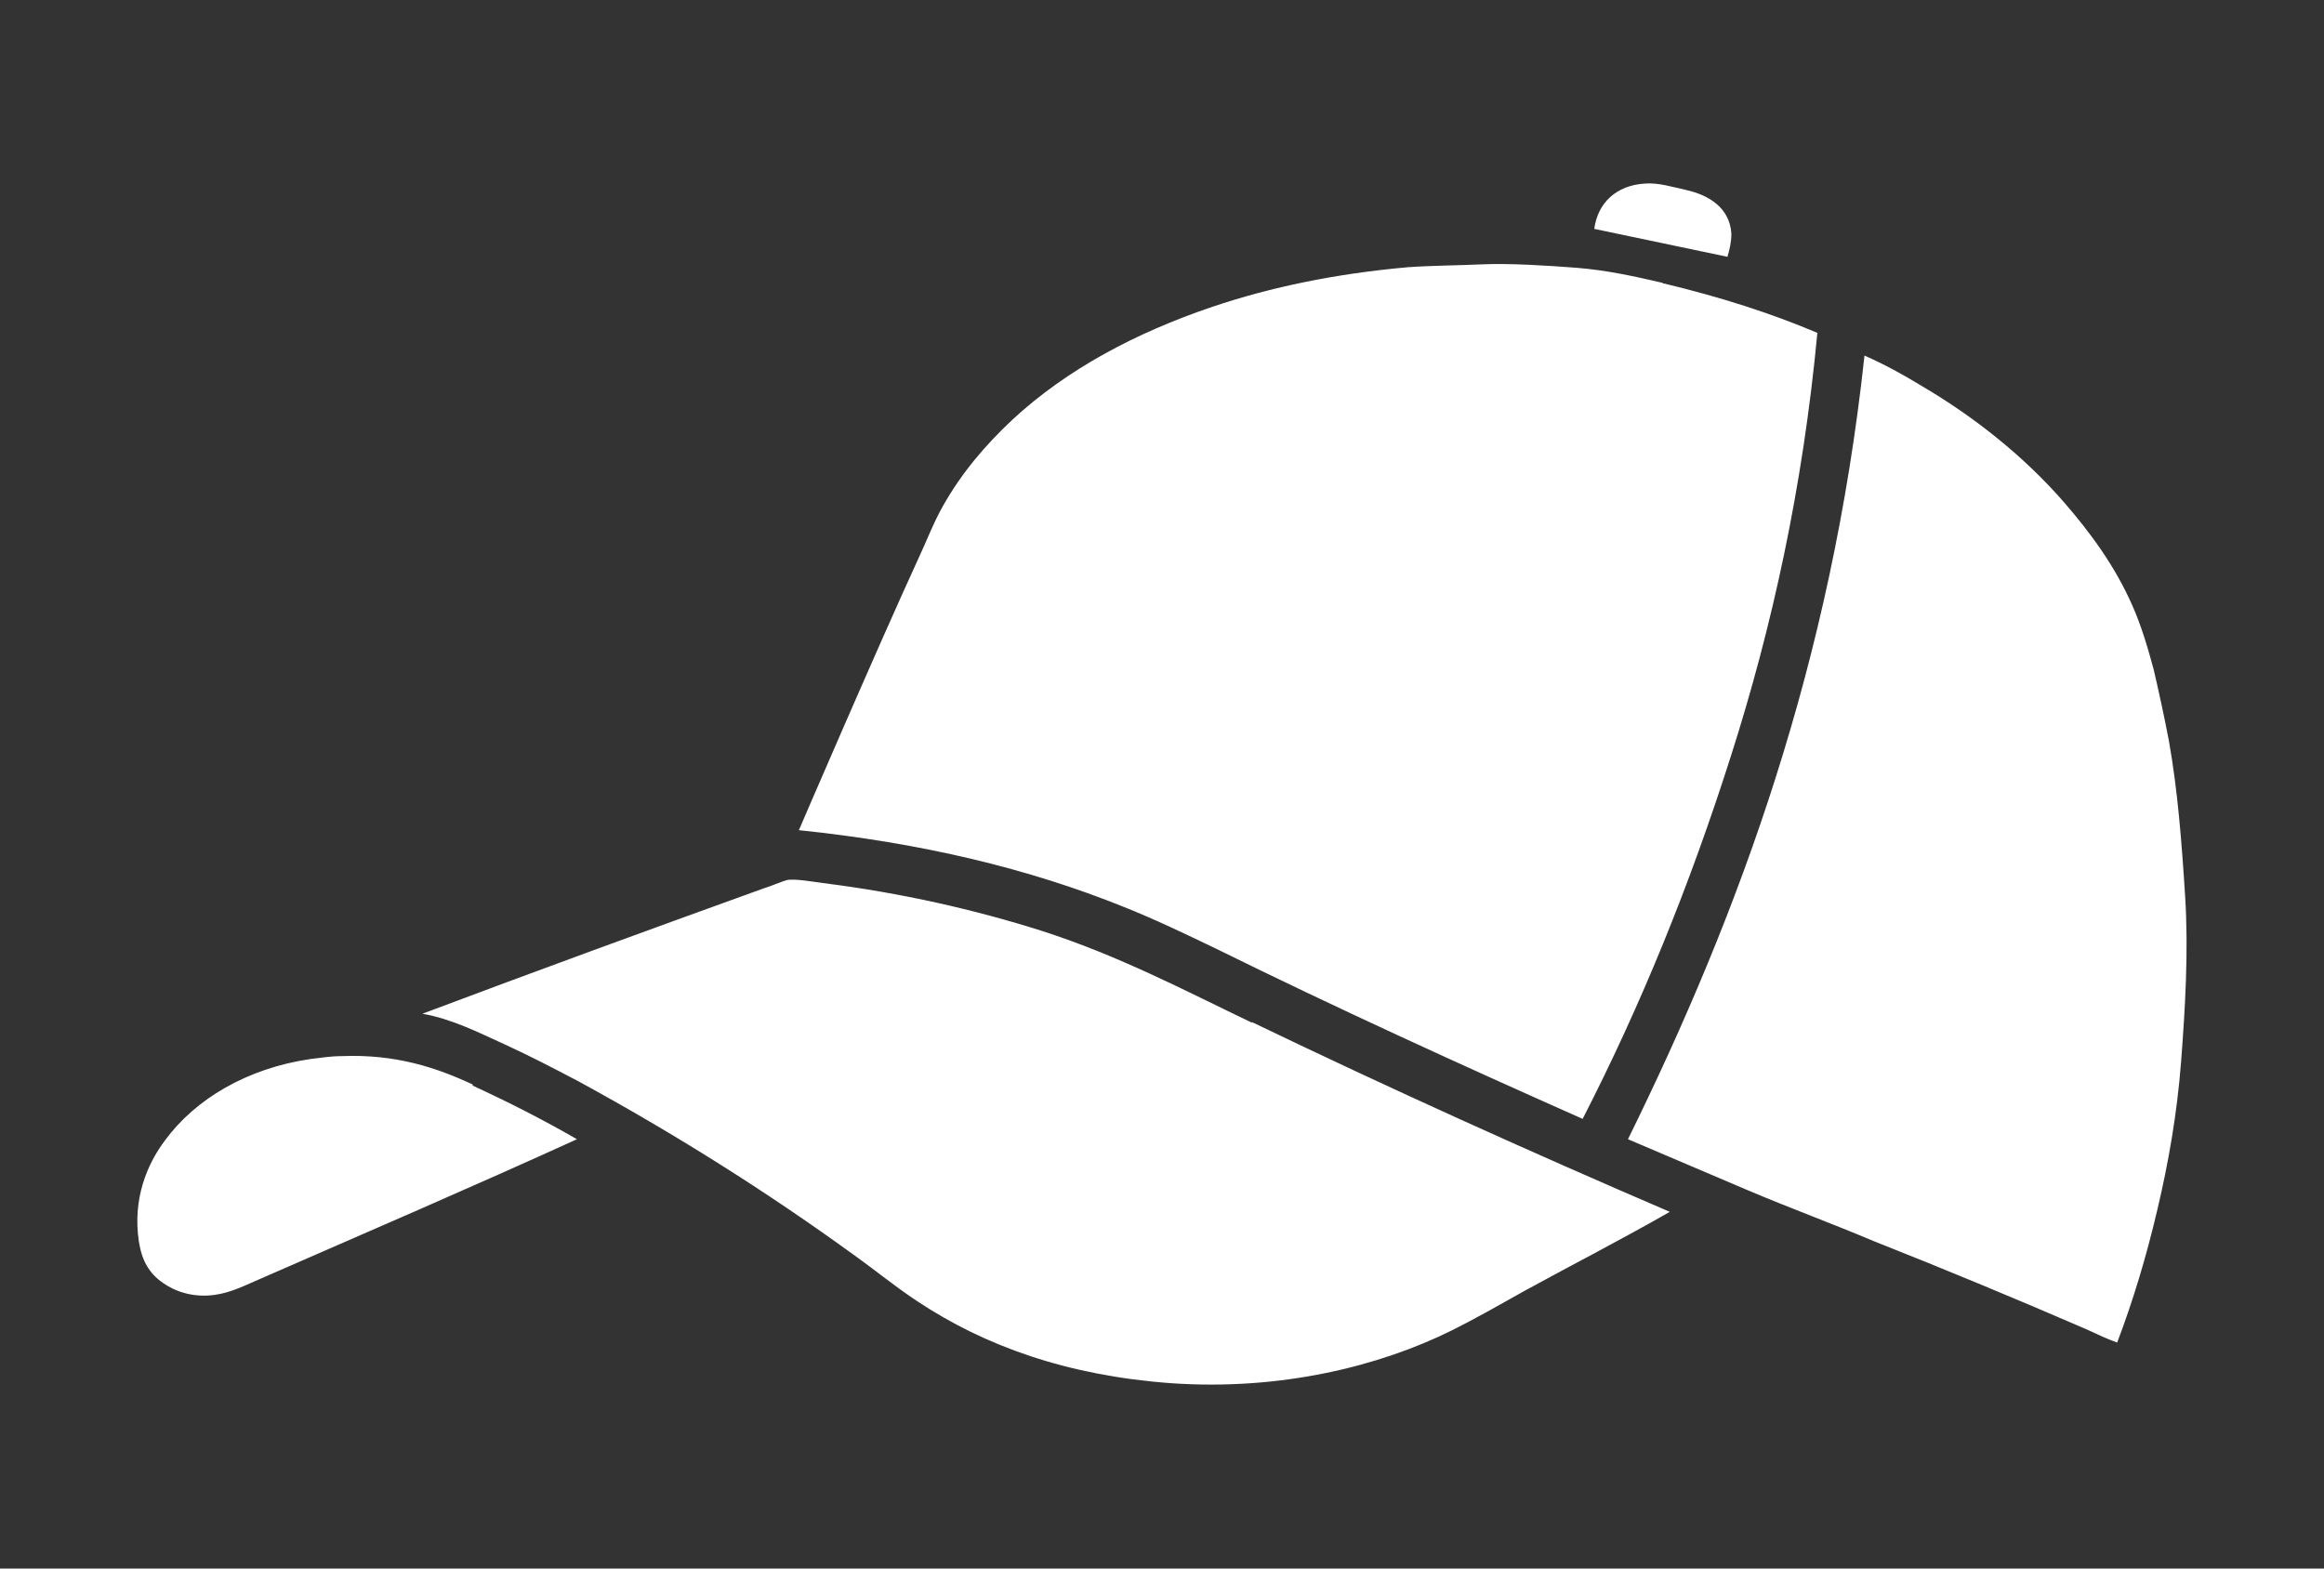 <?xml version="1.0" encoding="UTF-8"?>
<svg xmlns="http://www.w3.org/2000/svg" version="1.1" viewBox="0 0 400 270">
  <rect x="0" y="0" width="400" height="270" fill="#333333" stroke="none"/>
  <defs>
    <style>
      .cls-1 {
        fill: #fff;
        fill-rule: evenodd;
      }
    </style>
  </defs>
  <!-- Generator: Adobe Illustrator 28.6.0, SVG Export Plug-In . SVG Version: 1.2.0 Build 709)  -->
  <g>
    <g id="_レイヤー_1" data-name="レイヤー_1">
      <g id="_レイヤー_1-2" data-name="_レイヤー_1">
        <g id="_レイヤー_1-2">
          <g id="_レイヤー_1-2-2" data-name="_レイヤー_1-2">
            <path class="cls-1" d="M297.3,44.2c-7.7-1.6-15.3-3.2-22.9-4.8.6-4.5,3.8-7.5,8.7-7.8,2.3-.2,4.8.6,7.1,1.1,4,.9,7.5,3.1,7.8,7.5,0,1.5-.3,2.7-.7,4.1h0ZM286.2,48.7c-4.7-1.1-9.7-2.2-14.8-2.6s-11.7-.8-16.2-.6c-4.5.2-8.7.2-12.9.5-12.4,1.1-23.5,3.4-33.6,6.8-13.3,4.5-25.1,10.8-34.4,19.4-4.7,4.4-8.8,9.2-12,14.9-1.6,2.8-2.8,6-4.3,9.2-6.9,15-20.5,46.6-20.5,46.6,21.2,2.2,39.5,6.6,55.9,13.2,5.5,2.2,10.7,4.7,15.9,7.2,20.7,10.2,41.5,19.7,63.1,29.3,10-19.5,18.4-40.1,25.5-62.4,7.1-22.2,12.4-46.3,14.9-72.9-8-3.4-16.8-6.2-26.4-8.5h-.2ZM320.9,61.3c-5.7,52.7-21.4,95.6-40.7,134.8,7,3,13.9,5.9,20.9,8.9,7.1,3,14.2,5.6,21.3,8.6,12.4,4.9,24.9,10.1,36.9,15.3,1.7.8,3.4,1.6,5.1,2.2,2.7-7.1,5-14.7,6.9-22.8,1.9-8,3.4-16.5,4.1-25.5.7-9.2,1.3-19,.7-28.5s-1.3-18.4-2.8-26.8c-.8-4.2-1.7-8.3-2.6-12.2-1.1-4.1-2.2-7.7-3.7-11.1-3-6.8-7.2-12.5-11.8-17.8-6.8-7.8-15.3-14.6-24.5-20-3.1-1.9-6.4-3.7-9.8-5.2v.3-.2h0ZM215.6,176.1c-11.7-5.6-23-11.6-36.4-15.9-11.4-3.6-24-6.5-37.6-8.2-1.5-.2-4.9-.8-6.2-.5-1.3.4-2.6,1-3.9,1.4-19.7,7.1-39.4,14.3-58.8,21.6,5.1.9,9.6,3.2,14,5.2s8.6,4.2,12.8,6.4c16.7,9.1,32.4,19,47.3,29.8,3.8,2.7,7.3,5.6,11.1,8.1,11.6,7.7,25.8,12.8,43.7,14.1,18.8,1.3,35.8-2.9,48.3-9.1,4.2-2.1,8.4-4.5,12.5-6.8,8.4-4.6,16.8-8.9,25-13.6-24.2-10.4-48.1-21.2-72-32.7h0l.2.2ZM81.4,186.7c-6.2-2.9-13.3-5.3-22.7-4.9-1.8,0-3.6.3-5.3.5-10.9,1.6-19.8,6.9-25,14-3.1,4.1-5.6,10.1-4.5,17.4.5,3.3,1.8,5.5,4.1,7.1,2.1,1.5,5.2,2.6,8.9,2.1,3-.4,5.6-1.8,8.2-2.9,18.3-8,36.2-15.7,54.2-23.9-5.9-3.4-11.8-6.4-18.1-9.3h.2Z"/>
          </g>
        </g>
      </g>
    </g>
  </g>
</svg>